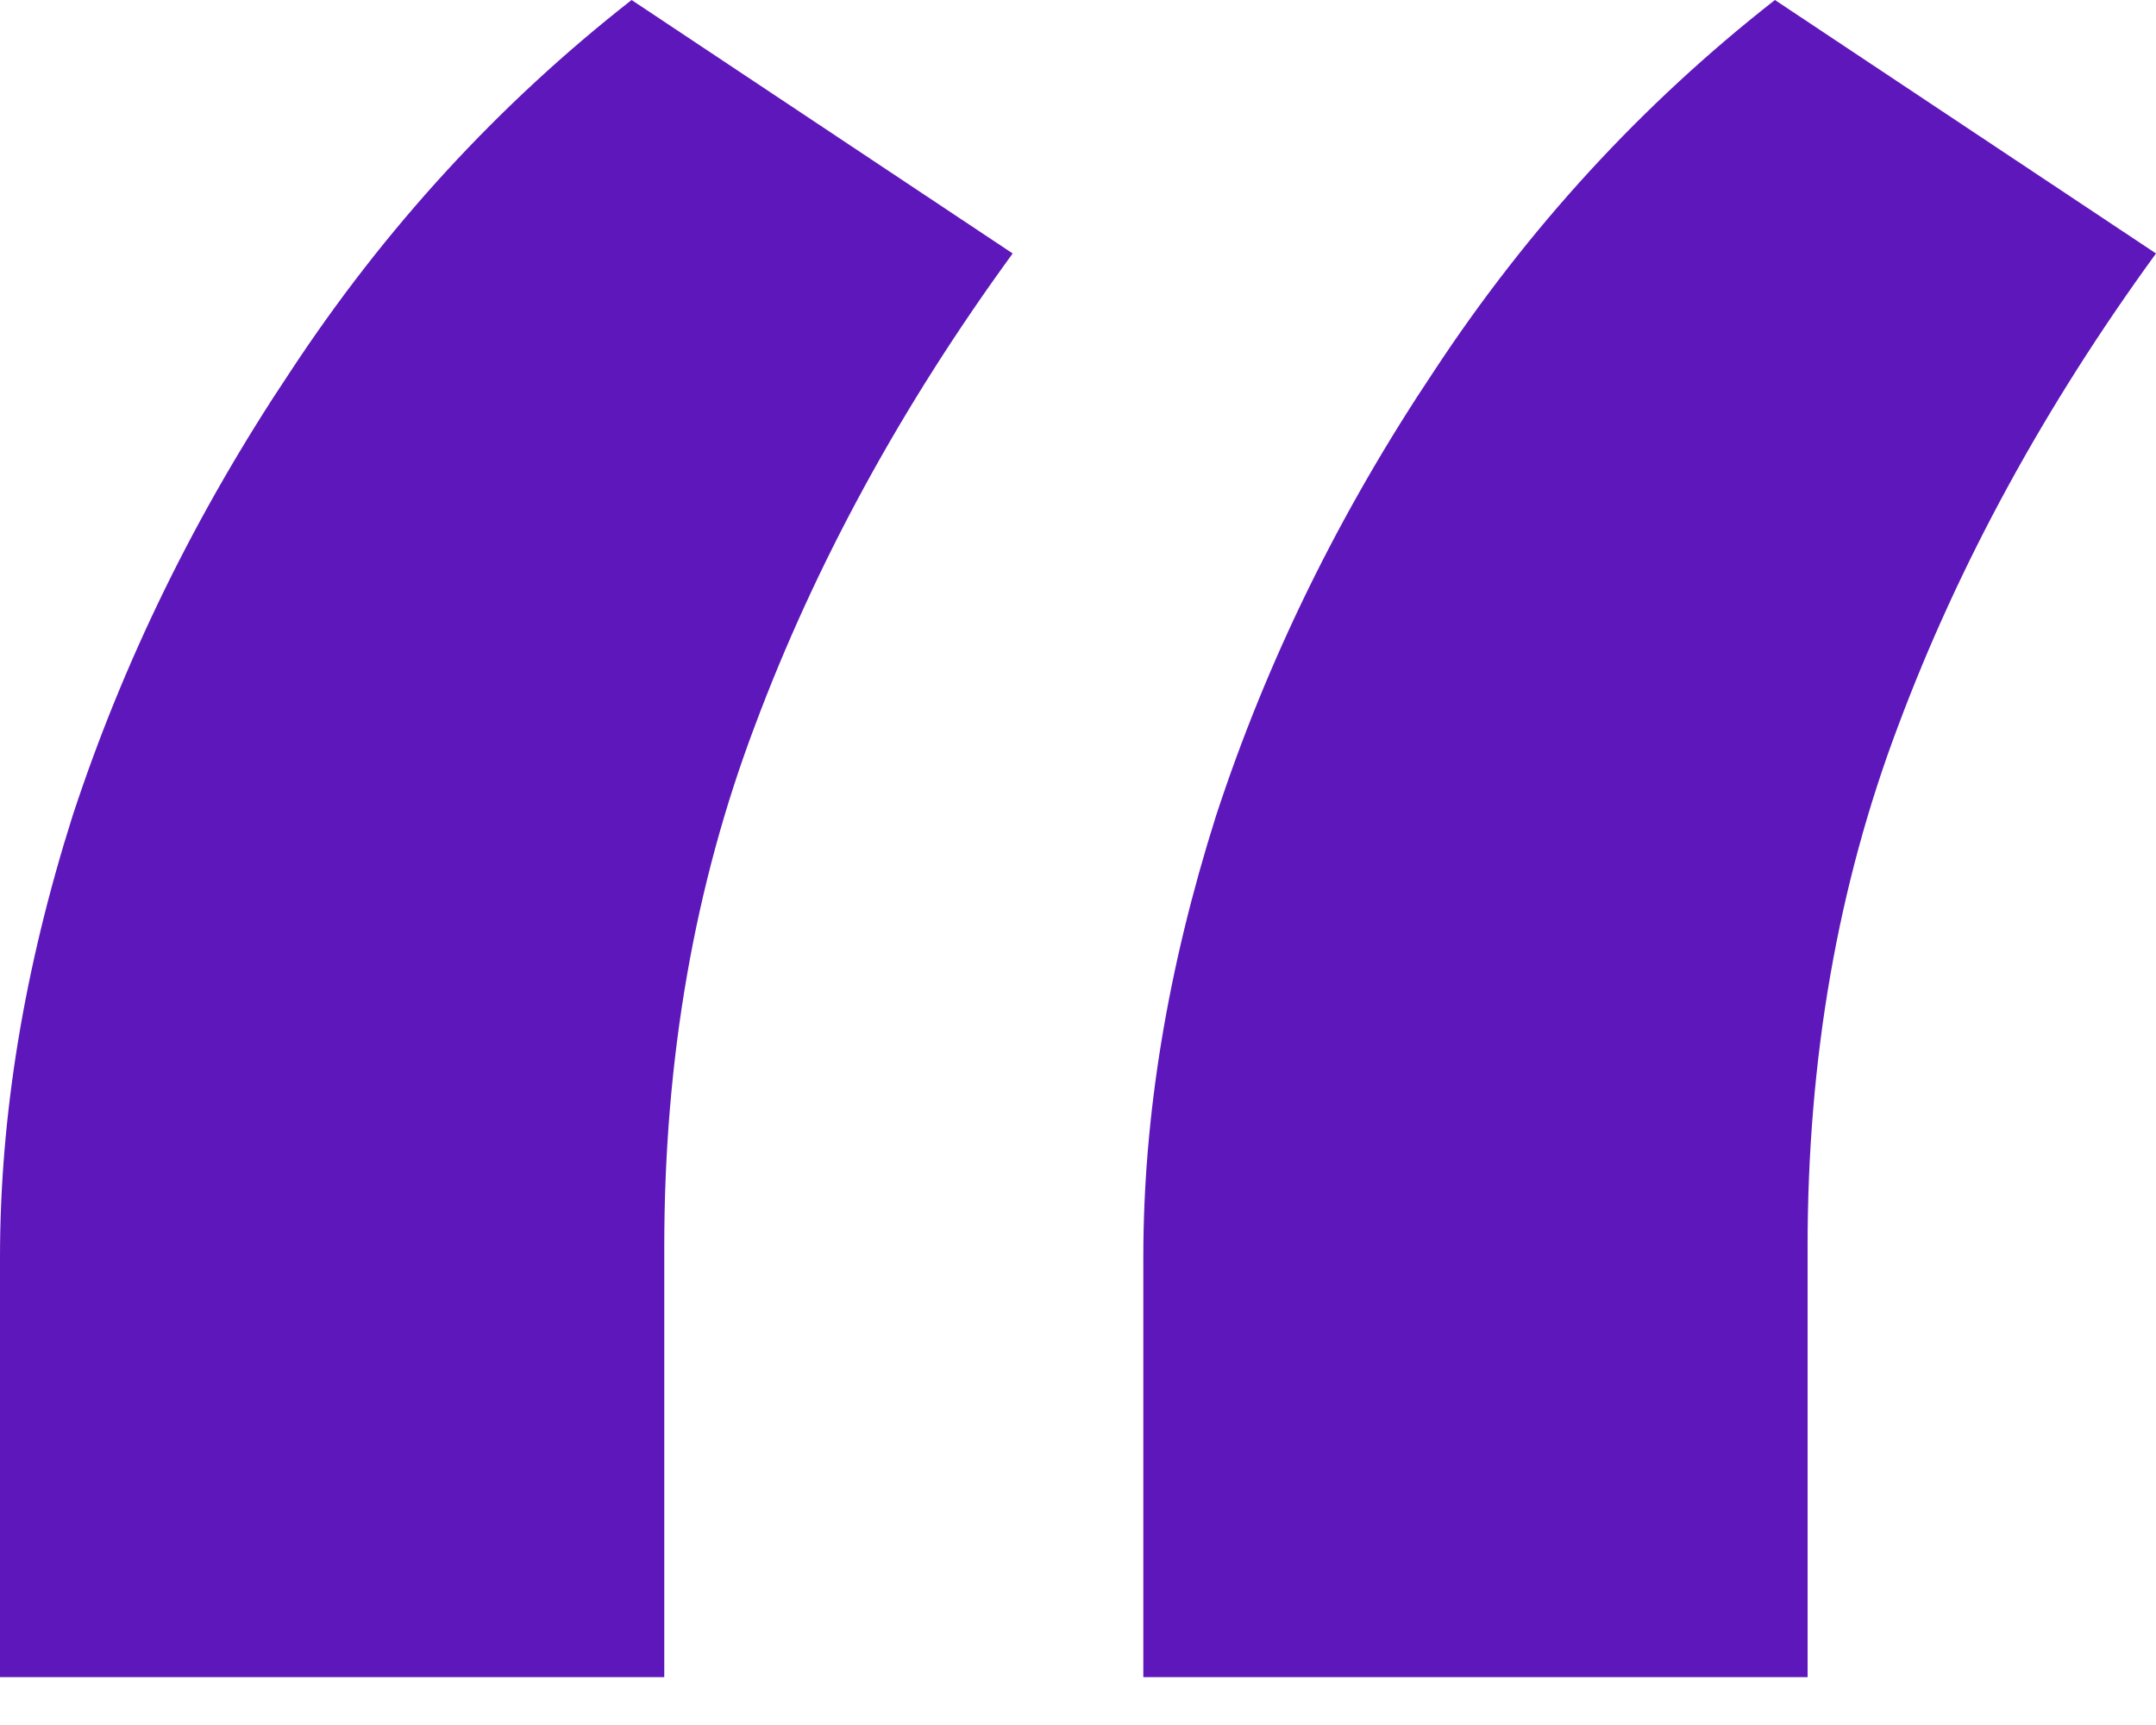 <svg width="20" height="16" viewBox="0 0 20 16" fill="none" xmlns="http://www.w3.org/2000/svg">
<path d="M0 15.556V11.659C0 10.349 0.224 8.986 0.673 7.568C1.145 6.13 1.818 4.756 2.694 3.446C3.569 2.115 4.624 0.966 5.859 0L9.394 2.351C8.361 3.768 7.565 5.228 7.003 6.731C6.442 8.213 6.162 9.823 6.162 11.562V15.556H0ZM10.606 15.556V11.659C10.606 10.349 10.831 8.986 11.28 7.568C11.751 6.13 12.424 4.756 13.3 3.446C14.175 2.115 15.23 0.966 16.465 0L20 2.351C18.968 3.768 18.171 5.228 17.609 6.731C17.048 8.213 16.768 9.823 16.768 11.562V15.556H10.606Z" fill="#5E17BB"/>
</svg>
